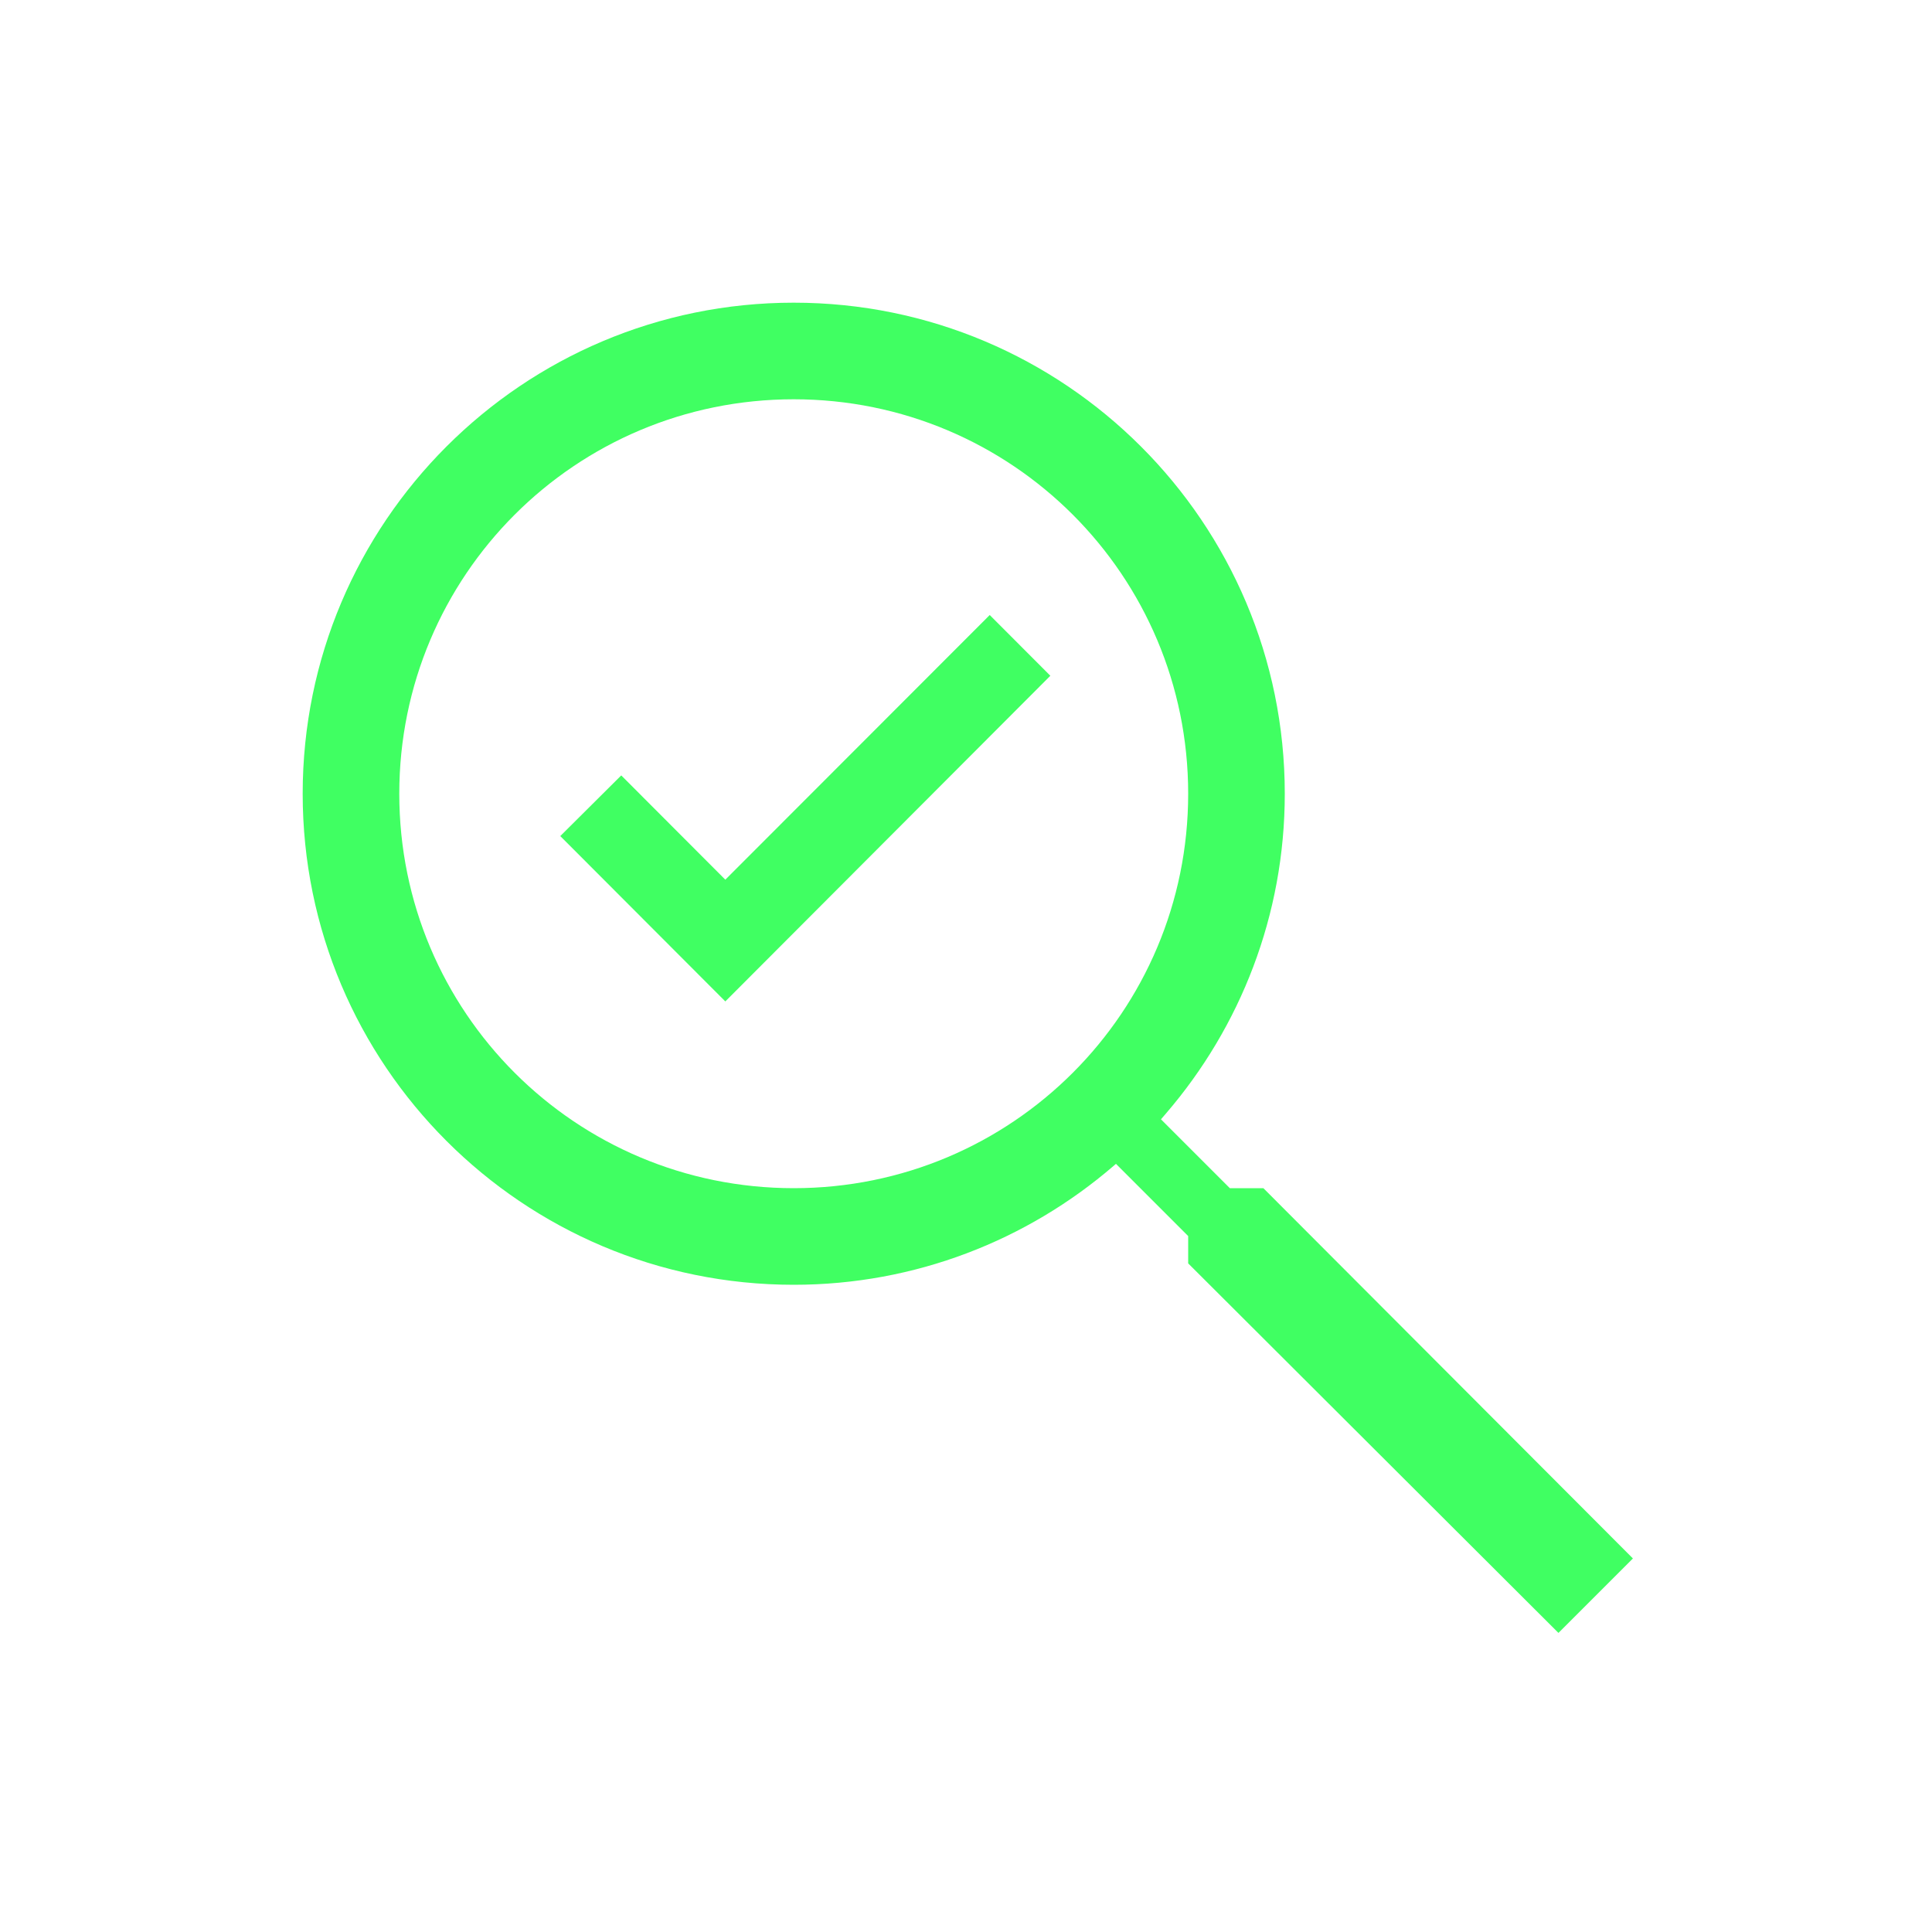 <svg width="300" height="300" viewBox="0 0 300 300" fill="none" xmlns="http://www.w3.org/2000/svg">
<path fill-rule="evenodd" clip-rule="evenodd" d="M184.5 191.935L173.287 180.721L172.866 181.083C159.487 192.585 142.132 199.5 123.25 199.5C81.136 199.5 47 165.364 47 123.25C47 81.136 81.136 47 123.25 47C165.364 47 199.5 81.136 199.5 123.25C199.5 142.132 192.585 159.487 181.083 172.865L180.275 173.806L190.969 184.5H196.176L253.557 241.997L241.996 253.557L184.5 196.176V191.935ZM62 123.25C62 157.136 89.364 184.5 123.25 184.5C157.136 184.5 184.5 157.136 184.5 123.25C184.5 89.364 157.136 62 123.25 62C89.364 62 62 89.364 62 123.25ZM153.684 95.5L112.628 136.597L96.467 120.405L87 129.824L112.627 155.5L163.098 104.931L153.684 95.5Z" fill="#40FF62"/>
</svg>
